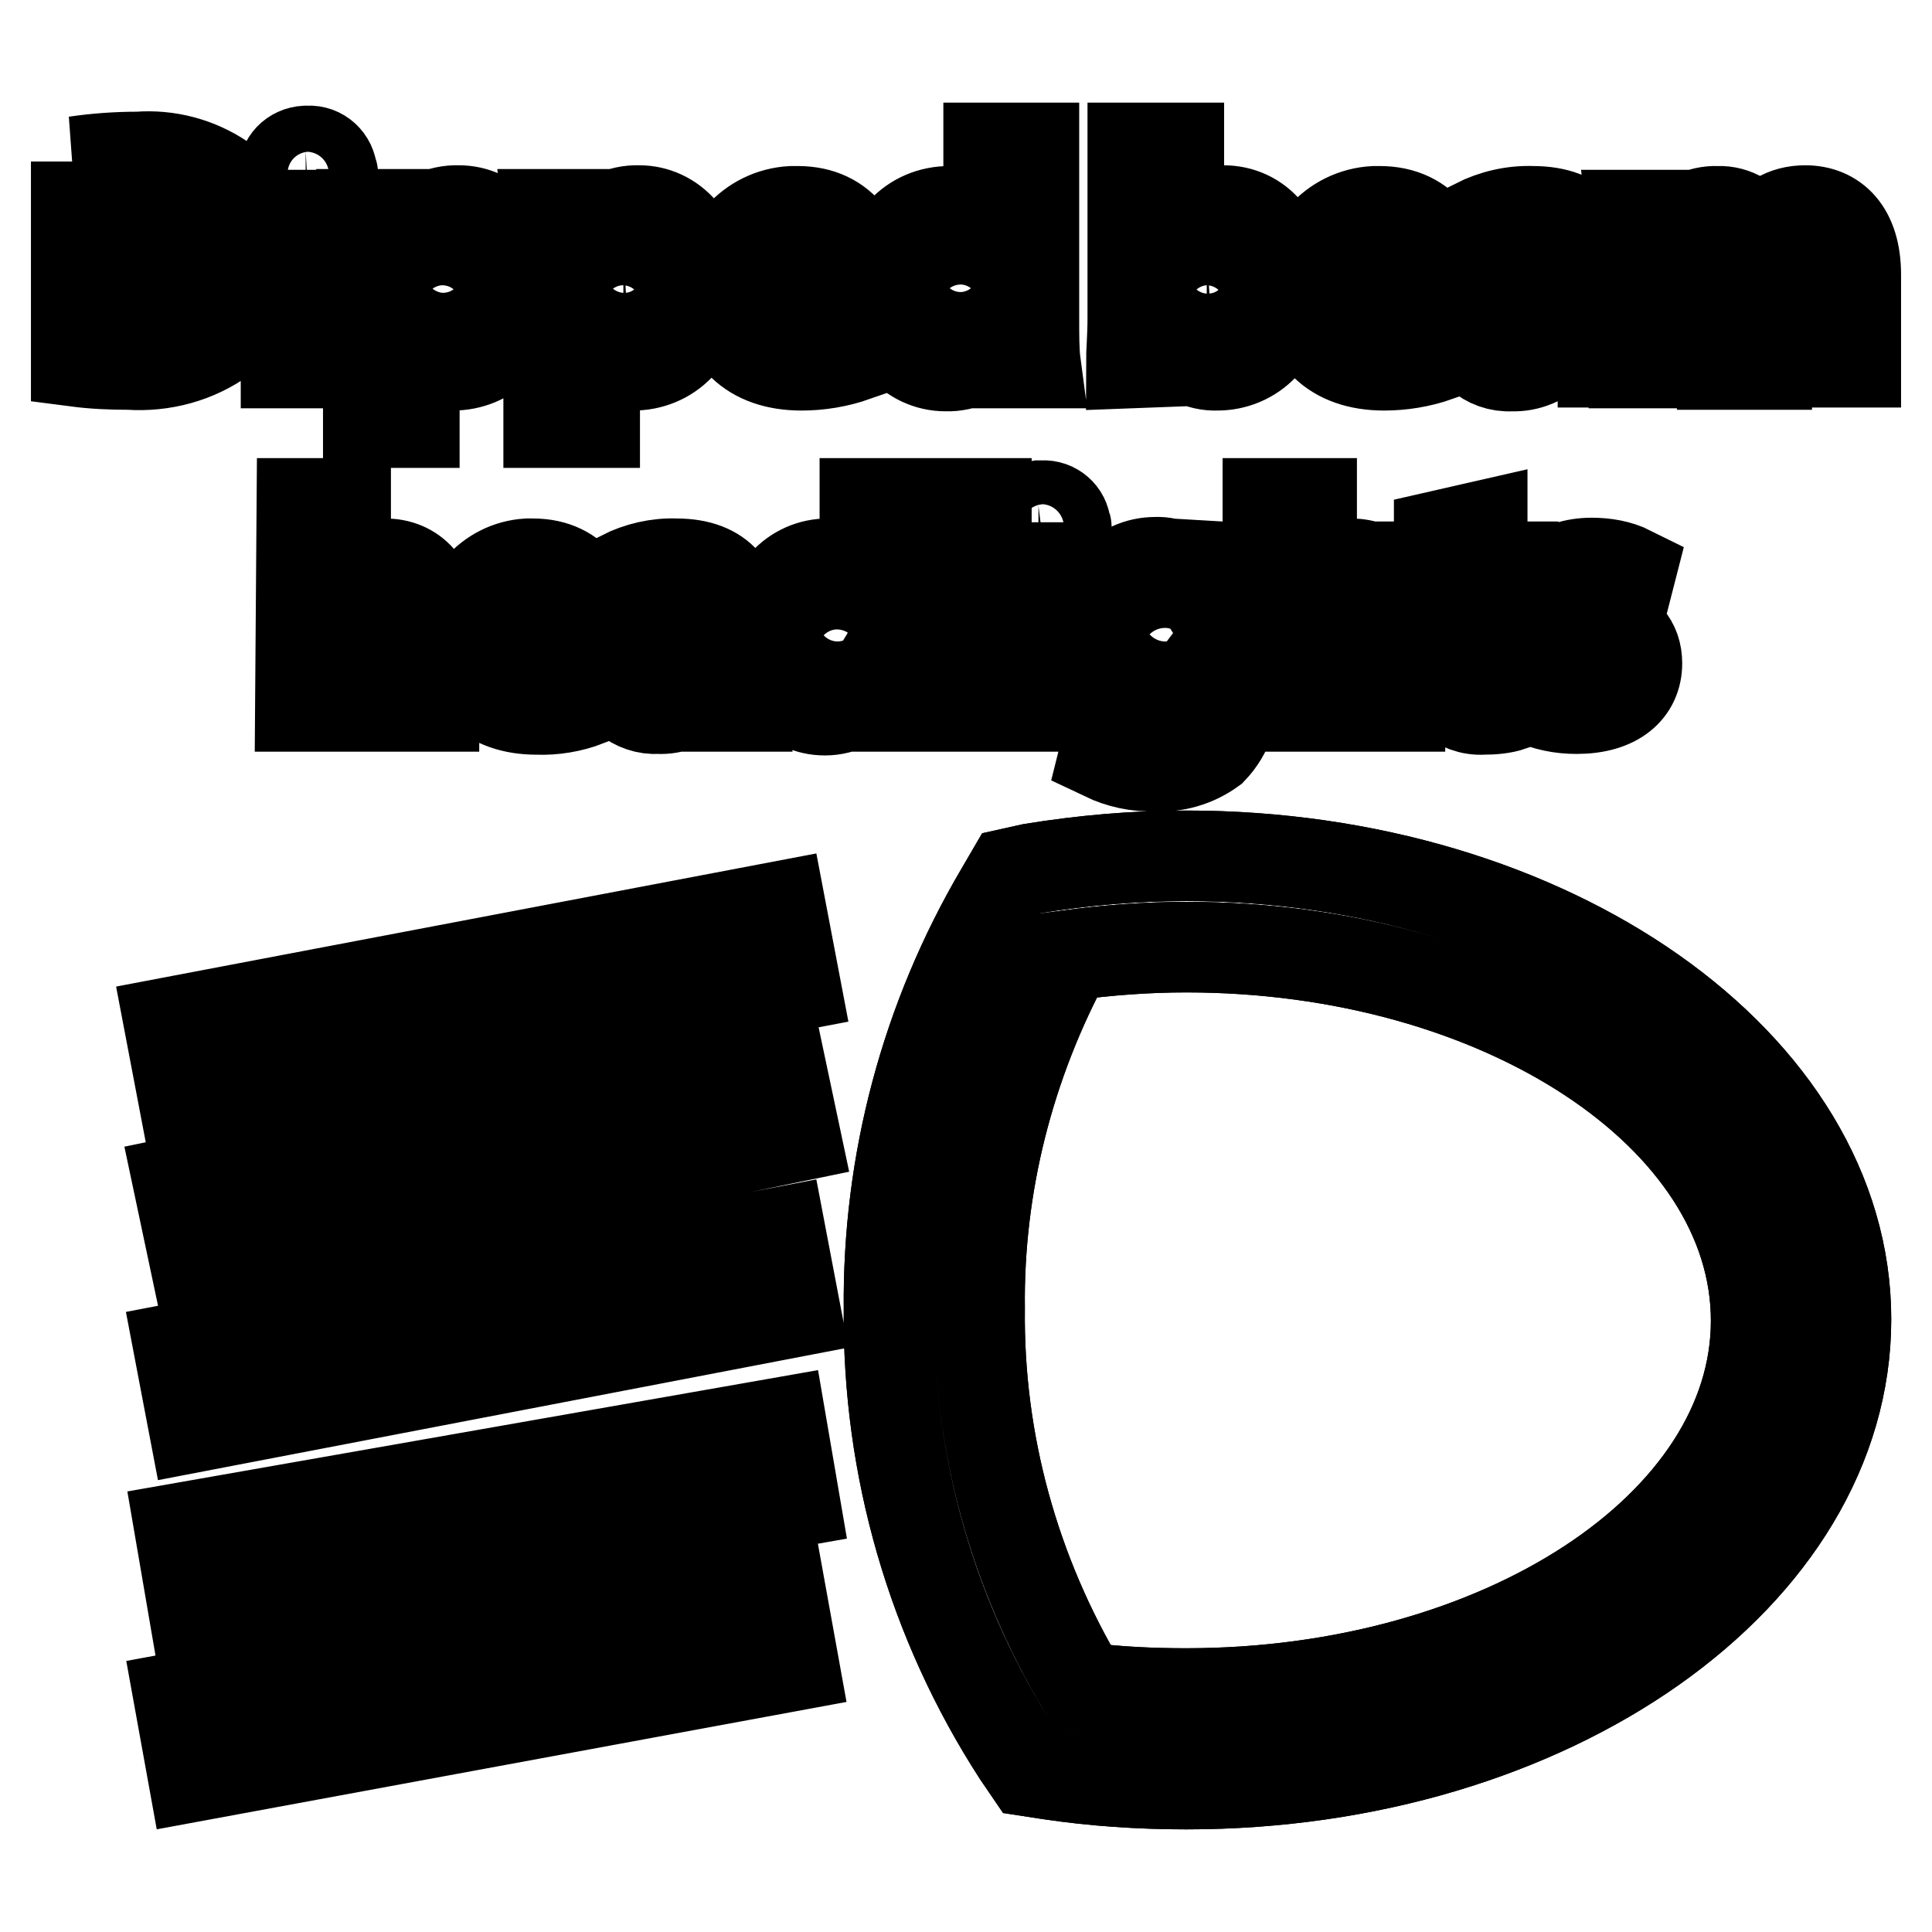 <?xml version="1.0" encoding="utf-8"?>
<!-- Svg Vector Icons : http://www.onlinewebfonts.com/icon -->
<!DOCTYPE svg PUBLIC "-//W3C//DTD SVG 1.1//EN" "http://www.w3.org/Graphics/SVG/1.1/DTD/svg11.dtd">
<svg version="1.1" xmlns="http://www.w3.org/2000/svg" xmlns:xlink="http://www.w3.org/1999/xlink" x="0px" y="0px" viewBox="0 0 256 256" enable-background="new 0 0 256 256" xml:space="preserve">
<g> <path stroke-width="12" fill-opacity="0" stroke="#000000"  d="M22.4,135.5l81-15.4l2,10.5l-81,15.4L22.4,135.5z M23.7,224.9l79.6-14.7l1.9,10.5l-79.6,14.7L23.7,224.9z  M23.8,202.5l79.7-14l1.8,10.5l-79.7,14L23.8,202.5z M23.7,178.6l79.7-15.3l2,10.5l-79.7,15.3L23.7,178.6z M23.6,156.6l79.6-16.4 l2.2,10.4l-79.6,16.4L23.6,156.6z M157.2,236.4c-6.1,0-12.2-0.4-18.2-1.3l-2.6-0.4l-1.5-2.2c-11.4-17.6-17.3-38.1-17.1-59 c-0.2-19.5,4.9-38.6,14.8-55.4l1.4-2.4l2.7-0.6c6.8-1.1,13.6-1.7,20.5-1.7c48.2,0,87.4,27.6,87.4,61.4 C244.6,208.8,205.5,236.4,157.2,236.4z M143.5,223.6c4.6,0.6,9.2,0.8,13.7,0.8c41.6,0,75.5-22.2,75.5-49.4s-33.9-49.5-75.5-49.5 c-5.3,0-10.5,0.4-15.7,1.1c-7.8,14.4-11.9,30.5-11.7,46.8C129.6,191.1,134.4,208.4,143.5,223.6L143.5,223.6z"/> <path stroke-width="12" fill-opacity="0" stroke="#000000"  d="M157.2,236.4c-6.1,0-12.2-0.4-18.2-1.3l-2.6-0.4l-1.5-2.2c-11.4-17.6-17.3-38.1-17.1-59 c-0.2-19.5,4.9-38.6,14.8-55.4l1.4-2.4l2.7-0.6c6.8-1.1,13.6-1.7,20.5-1.7c48.2,0,87.4,27.6,87.4,61.4 C244.6,208.8,205.5,236.4,157.2,236.4z M143.5,223.6c4.6,0.6,9.2,0.8,13.7,0.8c41.6,0,75.5-22.2,75.5-49.4s-33.9-49.5-75.5-49.5 c-5.3,0-10.5,0.4-15.7,1.1c-7.8,14.4-11.9,30.5-11.7,46.8C129.6,191.1,134.4,208.4,143.5,223.6L143.5,223.6z M10,21.4 c2.7-0.4,5.5-0.6,8.3-0.6c3.9-0.3,7.8,0.7,11.1,2.9c3.1,2.4,4.8,6.2,4.6,10.2c0.2,4.1-1.4,8.1-4.4,10.9c-3.6,2.6-8,3.8-12.5,3.5 c-2.4,0-4.7-0.1-7-0.4V21.4z M16.1,43.5c0.7,0.1,1.5,0.2,2.2,0.1c5.5,0,9.1-3,9.1-9.5c0.5-4.3-2.6-8.1-6.8-8.6 c-0.6-0.1-1.2-0.1-1.8,0c-0.9,0-1.8,0.1-2.8,0.2V43.5z M44.1,23c0,1.7-1.4,3.1-3.1,3.1c-0.1,0-0.1,0-0.2,0 c-1.7,0.1-3.1-1.2-3.2-2.8c0-0.1,0-0.2,0-0.2c-0.1-1.7,1.2-3,2.9-3.1c0.1,0,0.2,0,0.3,0c1.7-0.1,3.1,1.2,3.2,2.9 C44.1,22.9,44.1,23,44.1,23z M37.9,48.1V28.5h6.1v19.6L37.9,48.1z M48.8,35c0-2.6,0-4.8-0.2-6.6H54l0.3,2.7c1.5-2.1,4-3.3,6.5-3.2 c4.3,0,8.1,3.7,8.1,10c0,7.1-4.4,10.5-8.9,10.5c-2,0.1-3.8-0.7-5.1-2.2V56h-6.1V35z M54.9,39.6c0,0.4,0,0.9,0.1,1.3 c0.4,1.7,1.9,2.9,3.6,2.9c2.6,0,4.2-2.2,4.2-5.5s-1.4-5.5-4.1-5.5c-1.8,0-3.3,1.3-3.7,3.1c-0.1,0.4-0.1,0.7-0.1,1.1V39.6z M72.8,35 c0-2.6,0-4.8-0.2-6.6h5.3l0.3,2.7c1.5-2.1,4-3.3,6.5-3.2c4.3,0,8.1,3.7,8.1,10c0,7.1-4.4,10.5-8.9,10.5c-2,0.1-3.9-0.7-5.1-2.2V56 h-6.1V35z M78.9,39.6c0,0.4,0,0.9,0,1.3c0.4,1.7,1.9,2.9,3.6,2.9c2.6,0,4.2-2.2,4.2-5.5s-1.4-5.5-4.1-5.5c-1.8,0.1-3.3,1.3-3.6,3.1 c0,0.4,0,0.7,0,1.1V39.6z M101.6,40.2c0.2,2.5,2.7,3.7,5.5,3.7c1.8,0,3.7-0.3,5.4-0.8l0.8,4.1c-2.3,0.8-4.7,1.2-7.1,1.2 c-6.7,0-10.5-3.8-10.5-10c-0.4-5.4,3.7-10.1,9.2-10.4c0.3,0,0.5,0,0.8,0c6.3,0,8.8,4.9,8.8,9.8c0,0.8-0.1,1.6-0.2,2.4H101.6z  M108.7,36.1c0.2-1.9-1.1-3.7-3.1-3.9c-0.1,0-0.3,0-0.4,0c-2.1,0.1-3.7,1.9-3.8,4H108.7z M137,19.6v22.6c0,2.2,0,4.4,0.2,5.9h-5.4 l-0.3-2.9c-1.3,2.2-3.7,3.4-6.2,3.3c-4.6,0-8.4-4-8.4-10.1c0-6.7,4.1-10.4,8.9-10.4c2-0.2,3.9,0.7,5.2,2.2V19.6H137z M130.9,36.8 c0-0.4,0-0.7,0-1.1c-0.3-1.7-1.8-3-3.6-3c-2.8,0-4.2,2.5-4.2,5.6s1.6,5.4,4.2,5.4c1.7,0,3.2-1.2,3.5-2.9c0.1-0.5,0.2-0.9,0.2-1.4 L130.9,36.8z M149.9,48.1c0-1.3,0.2-3.6,0.2-5.9V19.6h6.1v11.1c1.4-1.9,3.6-2.9,5.9-2.8c4.7,0,8.1,3.9,8.1,9.9 c0,7.1-4.4,10.6-8.9,10.6c-2.4,0.1-4.7-1.1-5.9-3.2l-0.2,2.7L149.9,48.1z M156.2,39.8c0,0.4,0,0.7,0.1,1.1c0.4,1.7,1.8,2.9,3.6,2.9 c2.6,0,4.2-2,4.2-5.5c0-3-1.4-5.4-4.2-5.4c-1.7,0.1-3.2,1.3-3.6,3c-0.1,0.4-0.1,0.8-0.1,1.1V39.8z M178.8,40.2 c0.2,2.5,2.7,3.7,5.5,3.7c1.8,0,3.7-0.3,5.4-0.8l0.8,4.1c-2.3,0.8-4.7,1.2-7.1,1.2c-6.7,0-10.5-3.8-10.5-10 c-0.4-5.4,3.7-10.1,9.2-10.4c0.2,0,0.5,0,0.7,0c6.3,0,8.8,4.9,8.8,9.8c0,0.8-0.1,1.6-0.2,2.4H178.8z M185.9,36.1 c0.2-1.9-1.2-3.7-3.1-4c-0.1,0-0.2,0-0.3,0c-2.1,0.2-3.7,1.9-3.7,4H185.9z M206.4,48.1l-0.4-2c-1.4,1.6-3.6,2.5-5.7,2.4 c-3.3,0.2-6.1-2.3-6.3-5.7c0-0.1,0-0.2,0-0.4c0-5.1,4.6-7.5,11.5-7.5v-0.3c0-1-0.6-2.5-3.6-2.5c-1.9,0-3.7,0.5-5.3,1.5l-1.1-3.9 c2.4-1.2,5-1.8,7.6-1.7c6.5,0,8.6,3.8,8.6,8.4v6.8c0,1.6,0.1,3.2,0.3,4.8H206.4z M205.7,38.8c-3.2,0-5.7,0.7-5.7,3.1 c-0.1,1.2,0.9,2.3,2.1,2.3c0.1,0,0.2,0,0.3,0c1.4,0,2.7-0.9,3.2-2.2c0.1-0.3,0.1-0.7,0.1-1V38.8z M216.4,34.7c0-2.4,0-4.4-0.2-6.2 h5.1l0.3,2.6h0.1c1.3-2,3.5-3.2,5.9-3.1c2.3-0.1,4.4,1.2,5.4,3.3c0.7-1,1.5-1.8,2.5-2.4c1.1-0.7,2.4-1,3.7-1c3.8,0,6.7,2.6,6.7,8.5 v11.6h-5.9V37.4c0-2.8-0.9-4.4-2.9-4.4c-1.3,0-2.5,0.9-2.8,2.2c-0.2,0.5-0.2,1-0.2,1.6v11.5h-5.9V37.1c0-2.5-0.9-4.1-2.7-4.1 c-1.3,0.1-2.5,1-2.8,2.2c-0.2,0.5-0.3,1-0.2,1.5v11.4h-6V34.7z M40,66.7h5.8v10.6c0.6-0.8,1.4-1.4,2.2-1.9c0.9-0.5,2-0.7,3-0.7 c3.7,0,6.5,2.6,6.5,8.1v10.8h-5.8V83.4c0-2.4-0.8-4.1-3-4.1c-1.3,0-2.4,0.8-2.9,2c-0.1,0.4-0.2,0.9-0.2,1.3v11h-5.8L40,66.7z  M66.7,86.3c0.2,2.4,2.5,3.5,5.2,3.5c1.7,0,3.5-0.2,5.1-0.8l0.8,3.9c-2.1,0.8-4.4,1.2-6.7,1.1c-6.3,0-9.9-3.6-9.9-9.4 c-0.3-5.1,3.6-9.6,8.7-9.9c0.2,0,0.5,0,0.7,0c6,0,8.3,4.7,8.3,9.3c0,0.7-0.1,1.5-0.2,2.2L66.7,86.3z M73.5,82.3 c0.2-1.8-1.1-3.5-2.9-3.7c-0.1,0-0.2,0-0.3,0c-2,0.1-3.6,1.8-3.6,3.8H73.5z M92.9,93.6l-0.4-1.9c-1.3,1.5-3.3,2.3-5.3,2.2 c-3.1,0.2-5.9-2.1-6.1-5.2c0-0.1,0-0.2,0-0.4c0-4.8,4.4-7.1,10.9-7.1V81c0-1-0.5-2.4-3.4-2.4c-1.8,0-3.6,0.5-5.1,1.4l-1.1-3.7 c2.2-1.1,4.7-1.7,7.2-1.6c6.2,0,8.2,3.6,8.2,8v6.5c0,1.5,0.1,3,0.3,4.4L92.9,93.6z M92.2,84.8c-3,0-5.4,0.7-5.4,2.9 c-0.1,1.1,0.8,2.1,1.9,2.2c0.1,0,0.2,0,0.3,0c1.4,0,2.6-0.9,3-2.2c0.1-0.3,0.1-0.6,0.1-1L92.2,84.8z M120.3,66.7v21.4 c0,2.1,0,4.3,0.2,5.5h-5.1l-0.3-2.7c-1.2,2-3.4,3.2-5.8,3.2c-4.4,0-7.9-3.8-7.9-9.5c0-6.3,3.9-9.9,8.3-9.9c1.9-0.2,3.7,0.6,4.9,2.1 V66.7H120.3z M114.5,82.9c0-0.4-0.1-0.7-0.1-1.1c-0.3-1.6-1.7-2.8-3.4-2.8c-2.6,0-4,2.4-4,5.3s1.6,5.1,3.9,5.1 c1.7,0,3.1-1.1,3.4-2.7c0.1-0.4,0.1-0.9,0.1-1.3V82.9z M124.9,66.7h5.8v26.9h-5.8V66.7z M141.3,69.9c0,1.6-1.3,2.9-2.9,2.9 c-0.1,0-0.1,0-0.2,0c-1.6,0.1-3-1-3.2-2.6s1-3,2.6-3.2c0.2,0,0.3,0,0.5,0c1.6-0.1,3,1.1,3.1,2.7C141.3,69.7,141.3,69.8,141.3,69.9z  M135.4,93.6V75.2h5.7v18.4H135.4z M163.5,75.2c0,1.2-0.1,2.7-0.1,5.5V91c0.3,3.1-0.7,6.1-2.8,8.3c-2.2,1.6-4.9,2.4-7.6,2.2 c-2.3,0.1-4.6-0.4-6.7-1.4l1.1-4.4c1.7,0.9,3.5,1.4,5.4,1.4c2.4,0.2,4.6-1.6,4.8-4c0-0.3,0-0.6,0-0.9V91c-1.2,1.6-3,2.5-5,2.4 c-4.6,0-7.9-3.7-7.9-9.1c0-6,3.9-9.8,8.4-9.8c2-0.1,4,0.9,5.1,2.6l0.2-2.2L163.5,75.2z M157.6,82.7c0-0.4,0-0.7-0.1-1.1 c-0.2-1.5-1.5-2.6-3.1-2.6c-2.1,0-3.8,1.9-3.8,5.3c0,2.8,1.4,4.9,3.8,4.9c1.4,0,2.7-1,3-2.4c0.1-0.5,0.2-1,0.2-1.5L157.6,82.7z  M168,66.7h5.8v10.6c0.6-0.8,1.3-1.4,2.2-1.9c0.9-0.5,2-0.7,3-0.7c3.7,0,6.5,2.6,6.5,8.1v10.8h-5.6V83.4c0-2.4-0.8-4.1-3-4.1 c-1.3,0-2.4,0.8-2.9,2c-0.1,0.4-0.2,0.9-0.2,1.3v11H168V66.7z M196.4,69.7v5.4h4.1v4.2h-4.1v6.7c0,2.2,0.5,3.3,2.2,3.3 c0.6,0,1.1,0,1.7-0.2v4.4c-1.2,0.4-2.5,0.5-3.8,0.5c-1.6,0.1-3.2-0.5-4.4-1.6c-1.2-1.6-1.8-3.5-1.6-5.5v-7.7h-2.3v-4.1h2.5V71 L196.4,69.7z M203.8,88.5c1.5,0.8,3.2,1.3,5,1.4c1.8,0,2.5-0.6,2.5-1.6c0-1-0.6-1.4-2.7-2.2c-3.8-1.1-5.3-3.2-5.3-5.4 c0-3.4,3-6.1,7.6-6.1c1.8,0,3.6,0.3,5.2,1.1l-1,3.9c-1.2-0.7-2.6-1-4-1.1c-1.4,0-2.2,0.6-2.2,1.5c0,1,0.7,1.3,3,2.2 c3.5,1.2,5,3,5,5.7c0,3.5-2.7,6-8,6c-2.1,0-4.1-0.4-6-1.3L203.8,88.5z"/></g>
</svg>